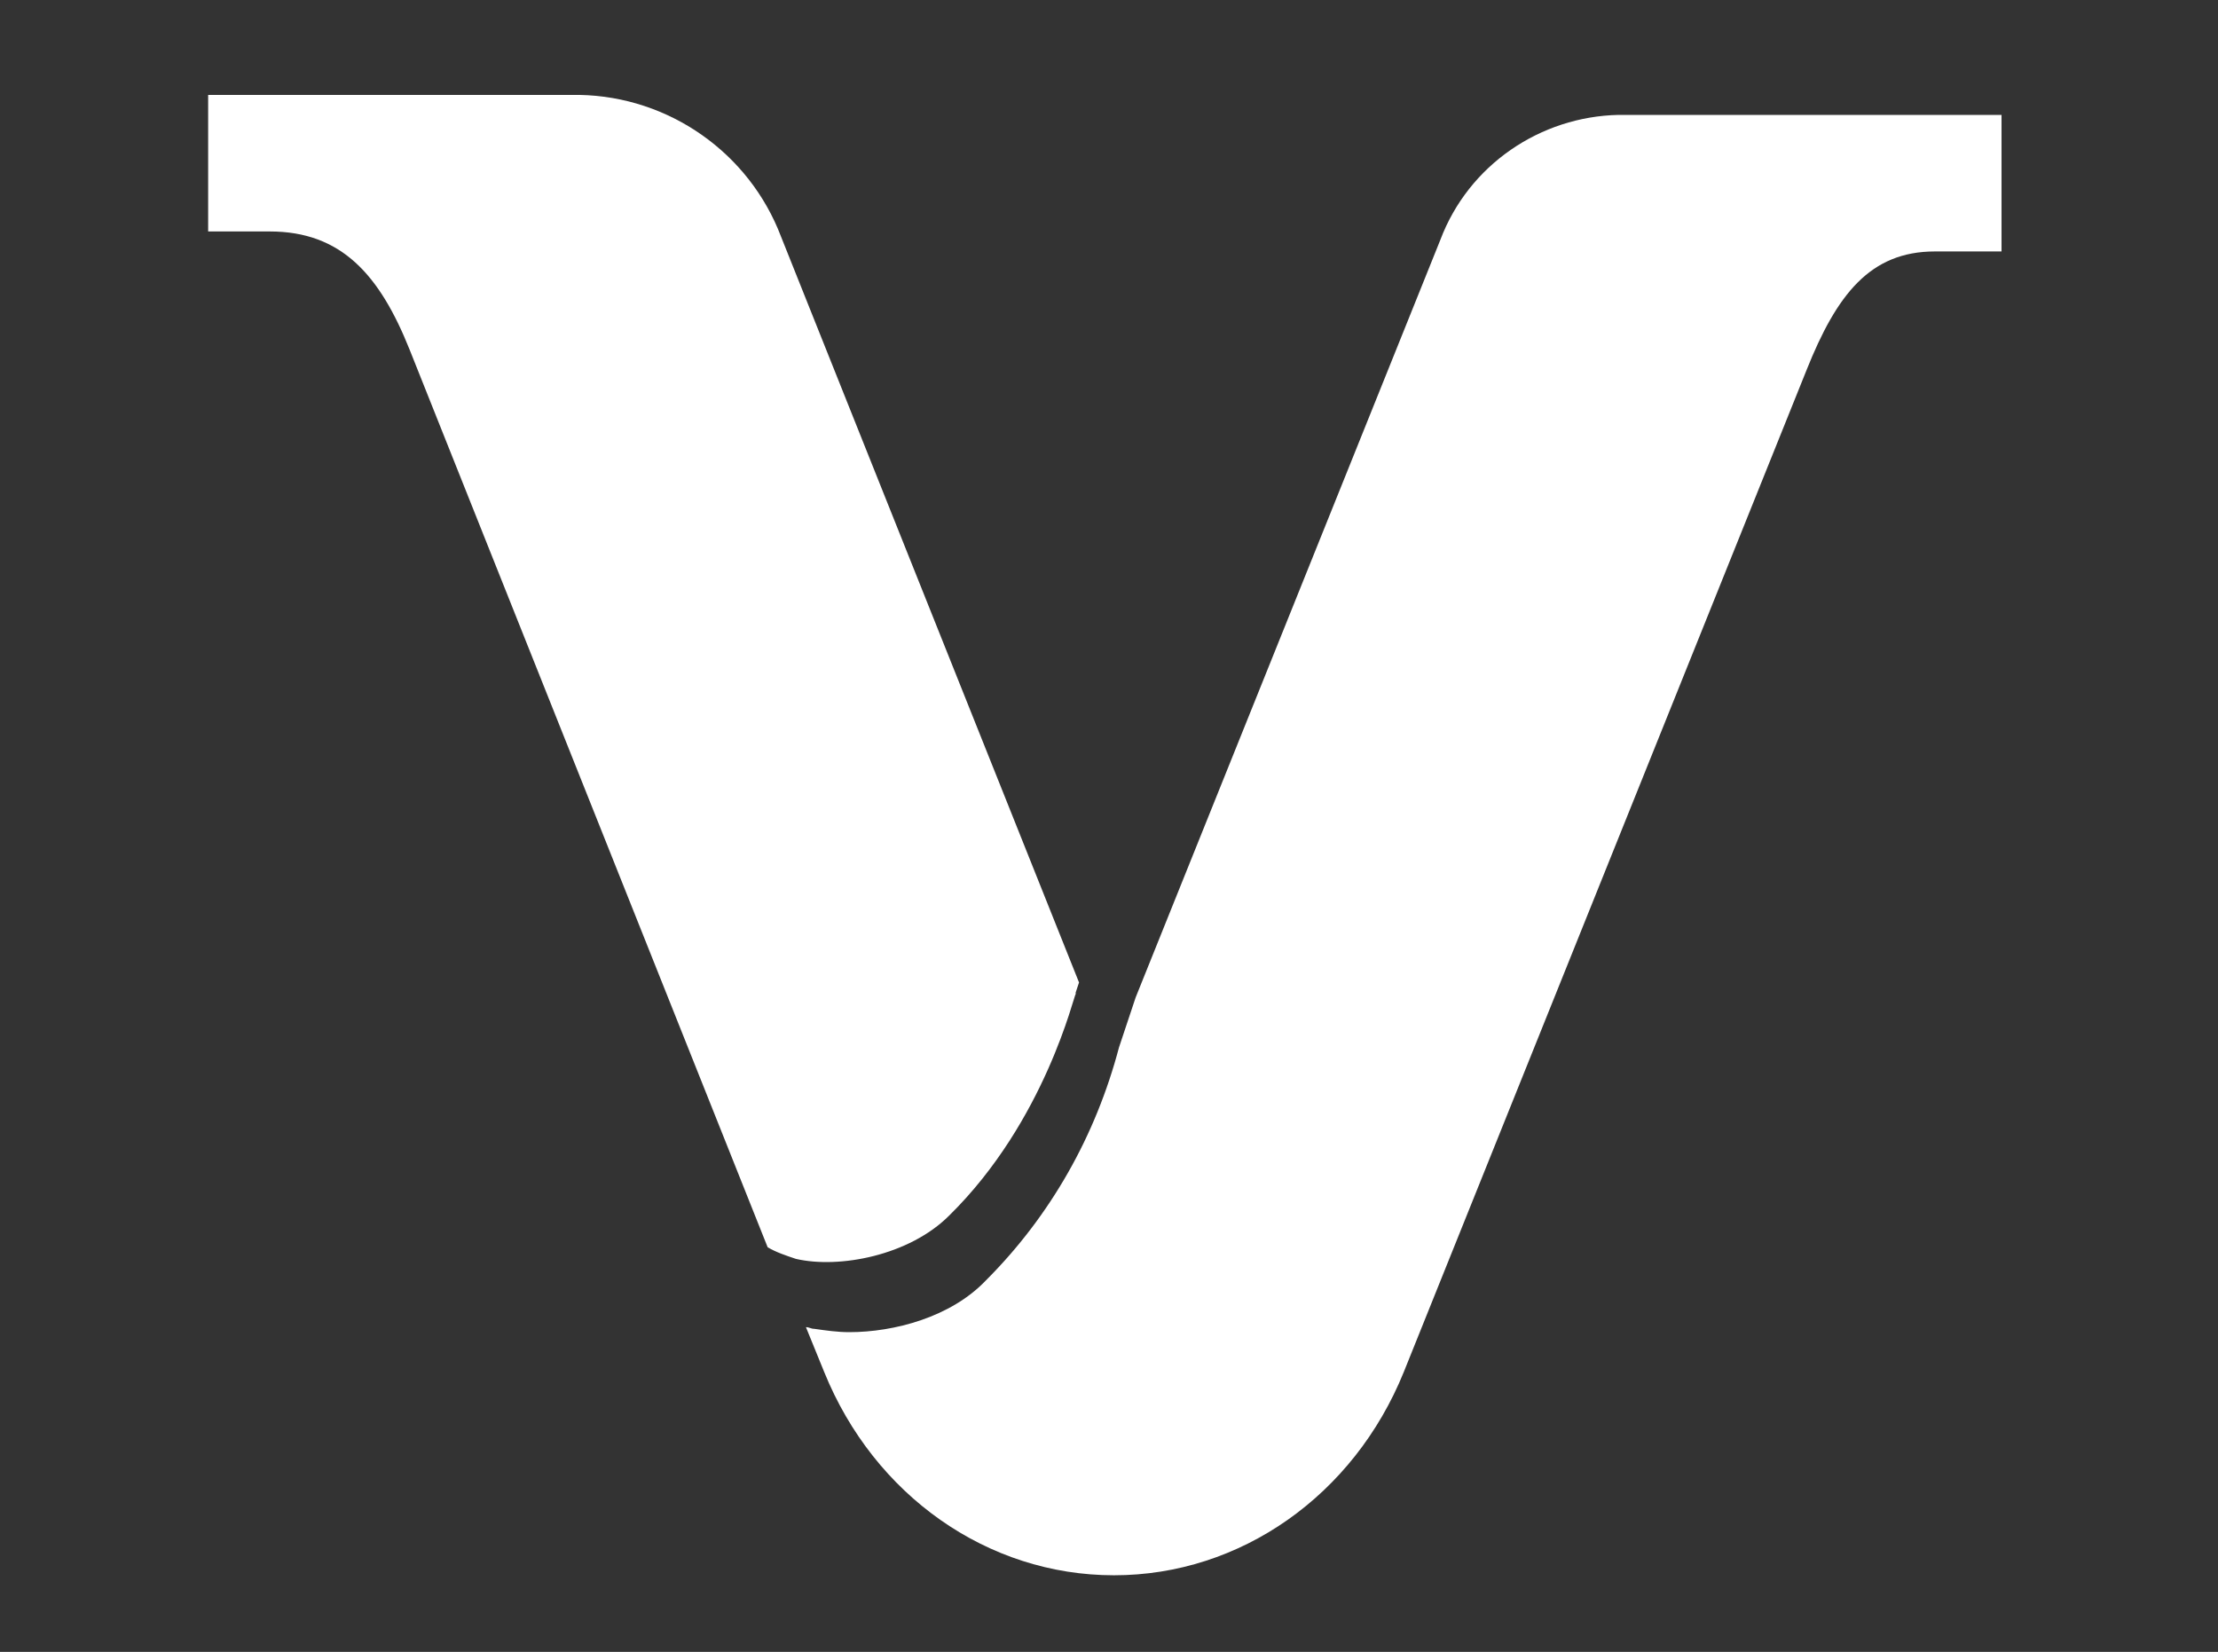 <?xml version="1.0" encoding="utf-8"?>
<!-- Generator: Adobe Illustrator 23.1.0, SVG Export Plug-In . SVG Version: 6.00 Build 0)  -->
<svg version="1.1" id="Layer_1" xmlns="http://www.w3.org/2000/svg" xmlns:xlink="http://www.w3.org/1999/xlink" x="0px" y="0px"
	 viewBox="0 0 133.2 99.2" style="enable-background:new 0 0 133.2 99.2;" xml:space="preserve">
<rect x="0" y="0" width="133.2" height="99.2" fill="#333333" stroke="none"/>
<style type="text/css">
	.st0{fill:#FFFFFF;}
</style>
<path class="st0" d="M114.5,6.9H97.2c-4.7,0.1-9,3-10.7,7.5L68.2,59.9l-1,3c-1.4,5.3-4.1,10.1-8,14C57.1,79.1,53.7,80,51,80
	c-0.7,0-1.4-0.1-2.1-0.2c-0.2,0-0.3-0.1-0.5-0.1l1.1,2.7c3,7.4,9.8,12.2,17.4,12.2c7.6,0,14.4-4.8,17.4-12.2l24.2-60.2
	c1.8-4.5,3.8-7.1,7.7-7.1h4V6.9H114.5z"/>
<path class="st0" d="M47.8,75.6c2.6,0.6,6.8-0.2,9.2-2.6c5.8-5.7,7.5-13.3,7.6-13.3v-0.1l0.2-0.6L46.9,14.2c-1.9-5-6.7-8.4-12.1-8.5
	H12.5v8.2h3.7c4.3,0,6.6,2.6,8.4,7.1l21.5,53.9C46.6,75.2,47.2,75.4,47.8,75.6"/>
</svg>
